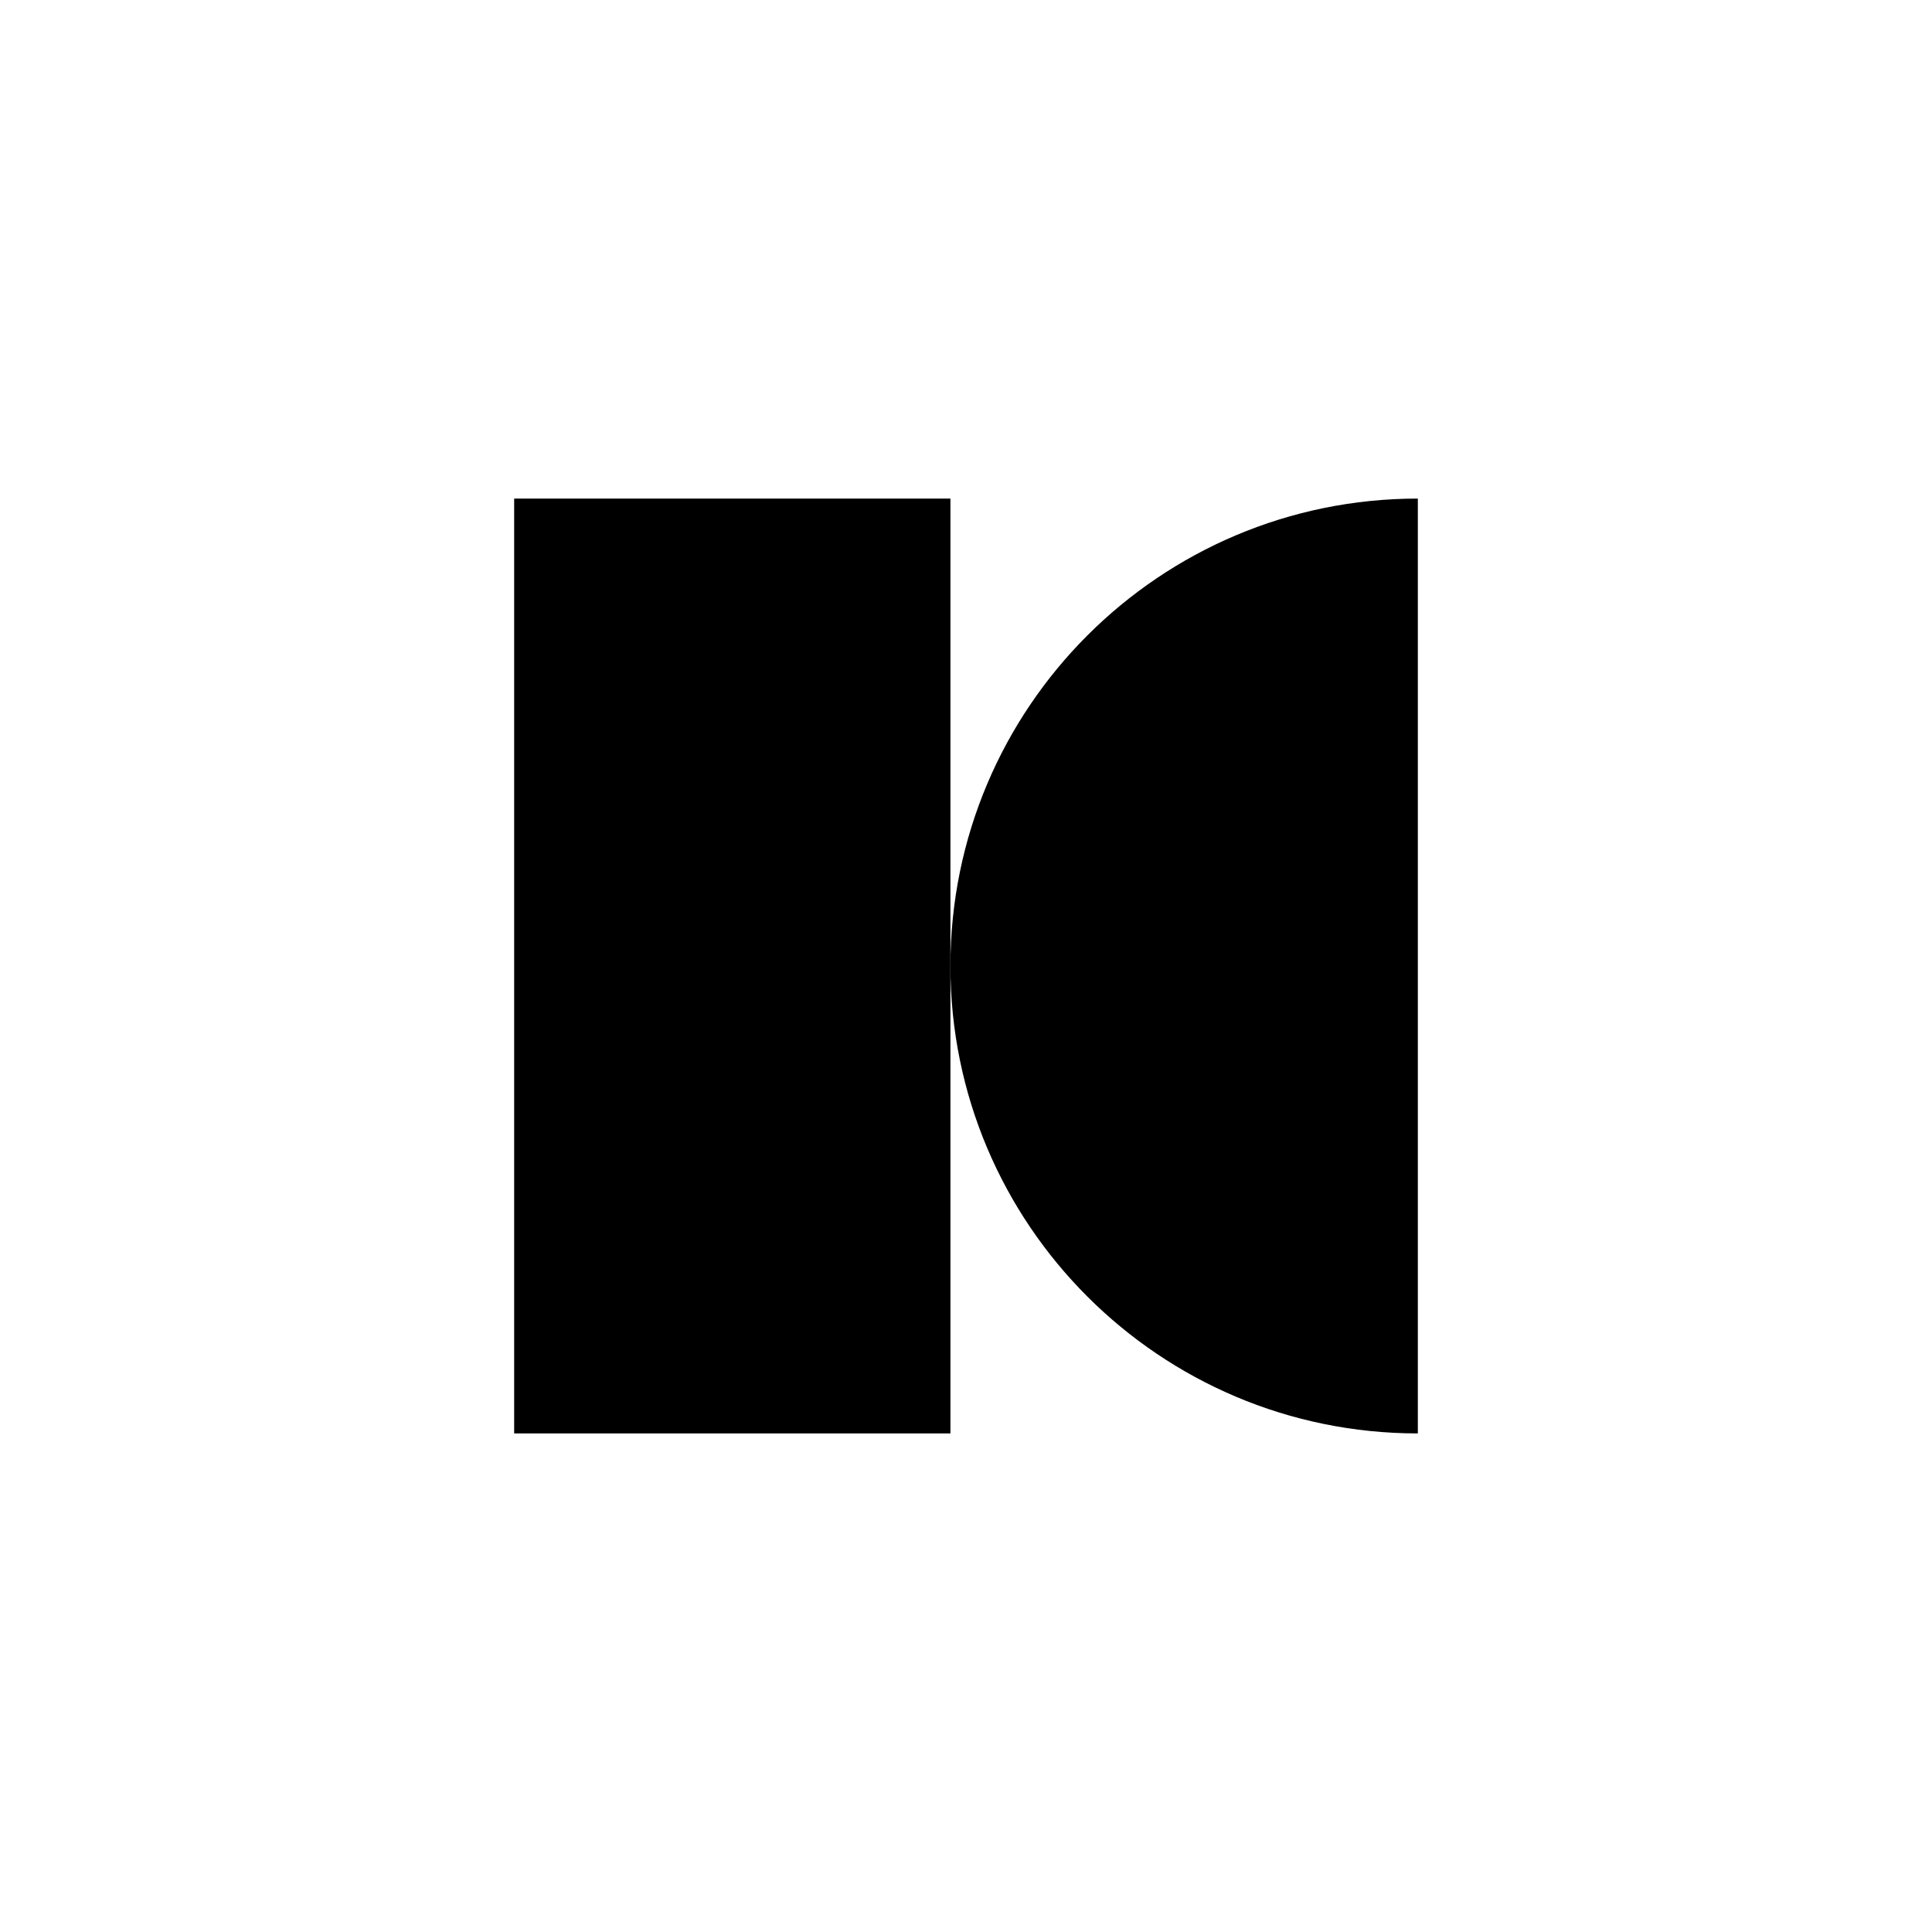 <svg width="124" height="124" viewBox="0 0 124 124" fill="none" xmlns="http://www.w3.org/2000/svg">
<rect x="33" y="32" width="28" height="60" fill="black"/>
<path fill-rule="evenodd" clip-rule="evenodd" d="M91 32C74.431 32 61 45.431 61 62C61 78.569 74.431 92 91 92V32Z" fill="black"/>
</svg>
